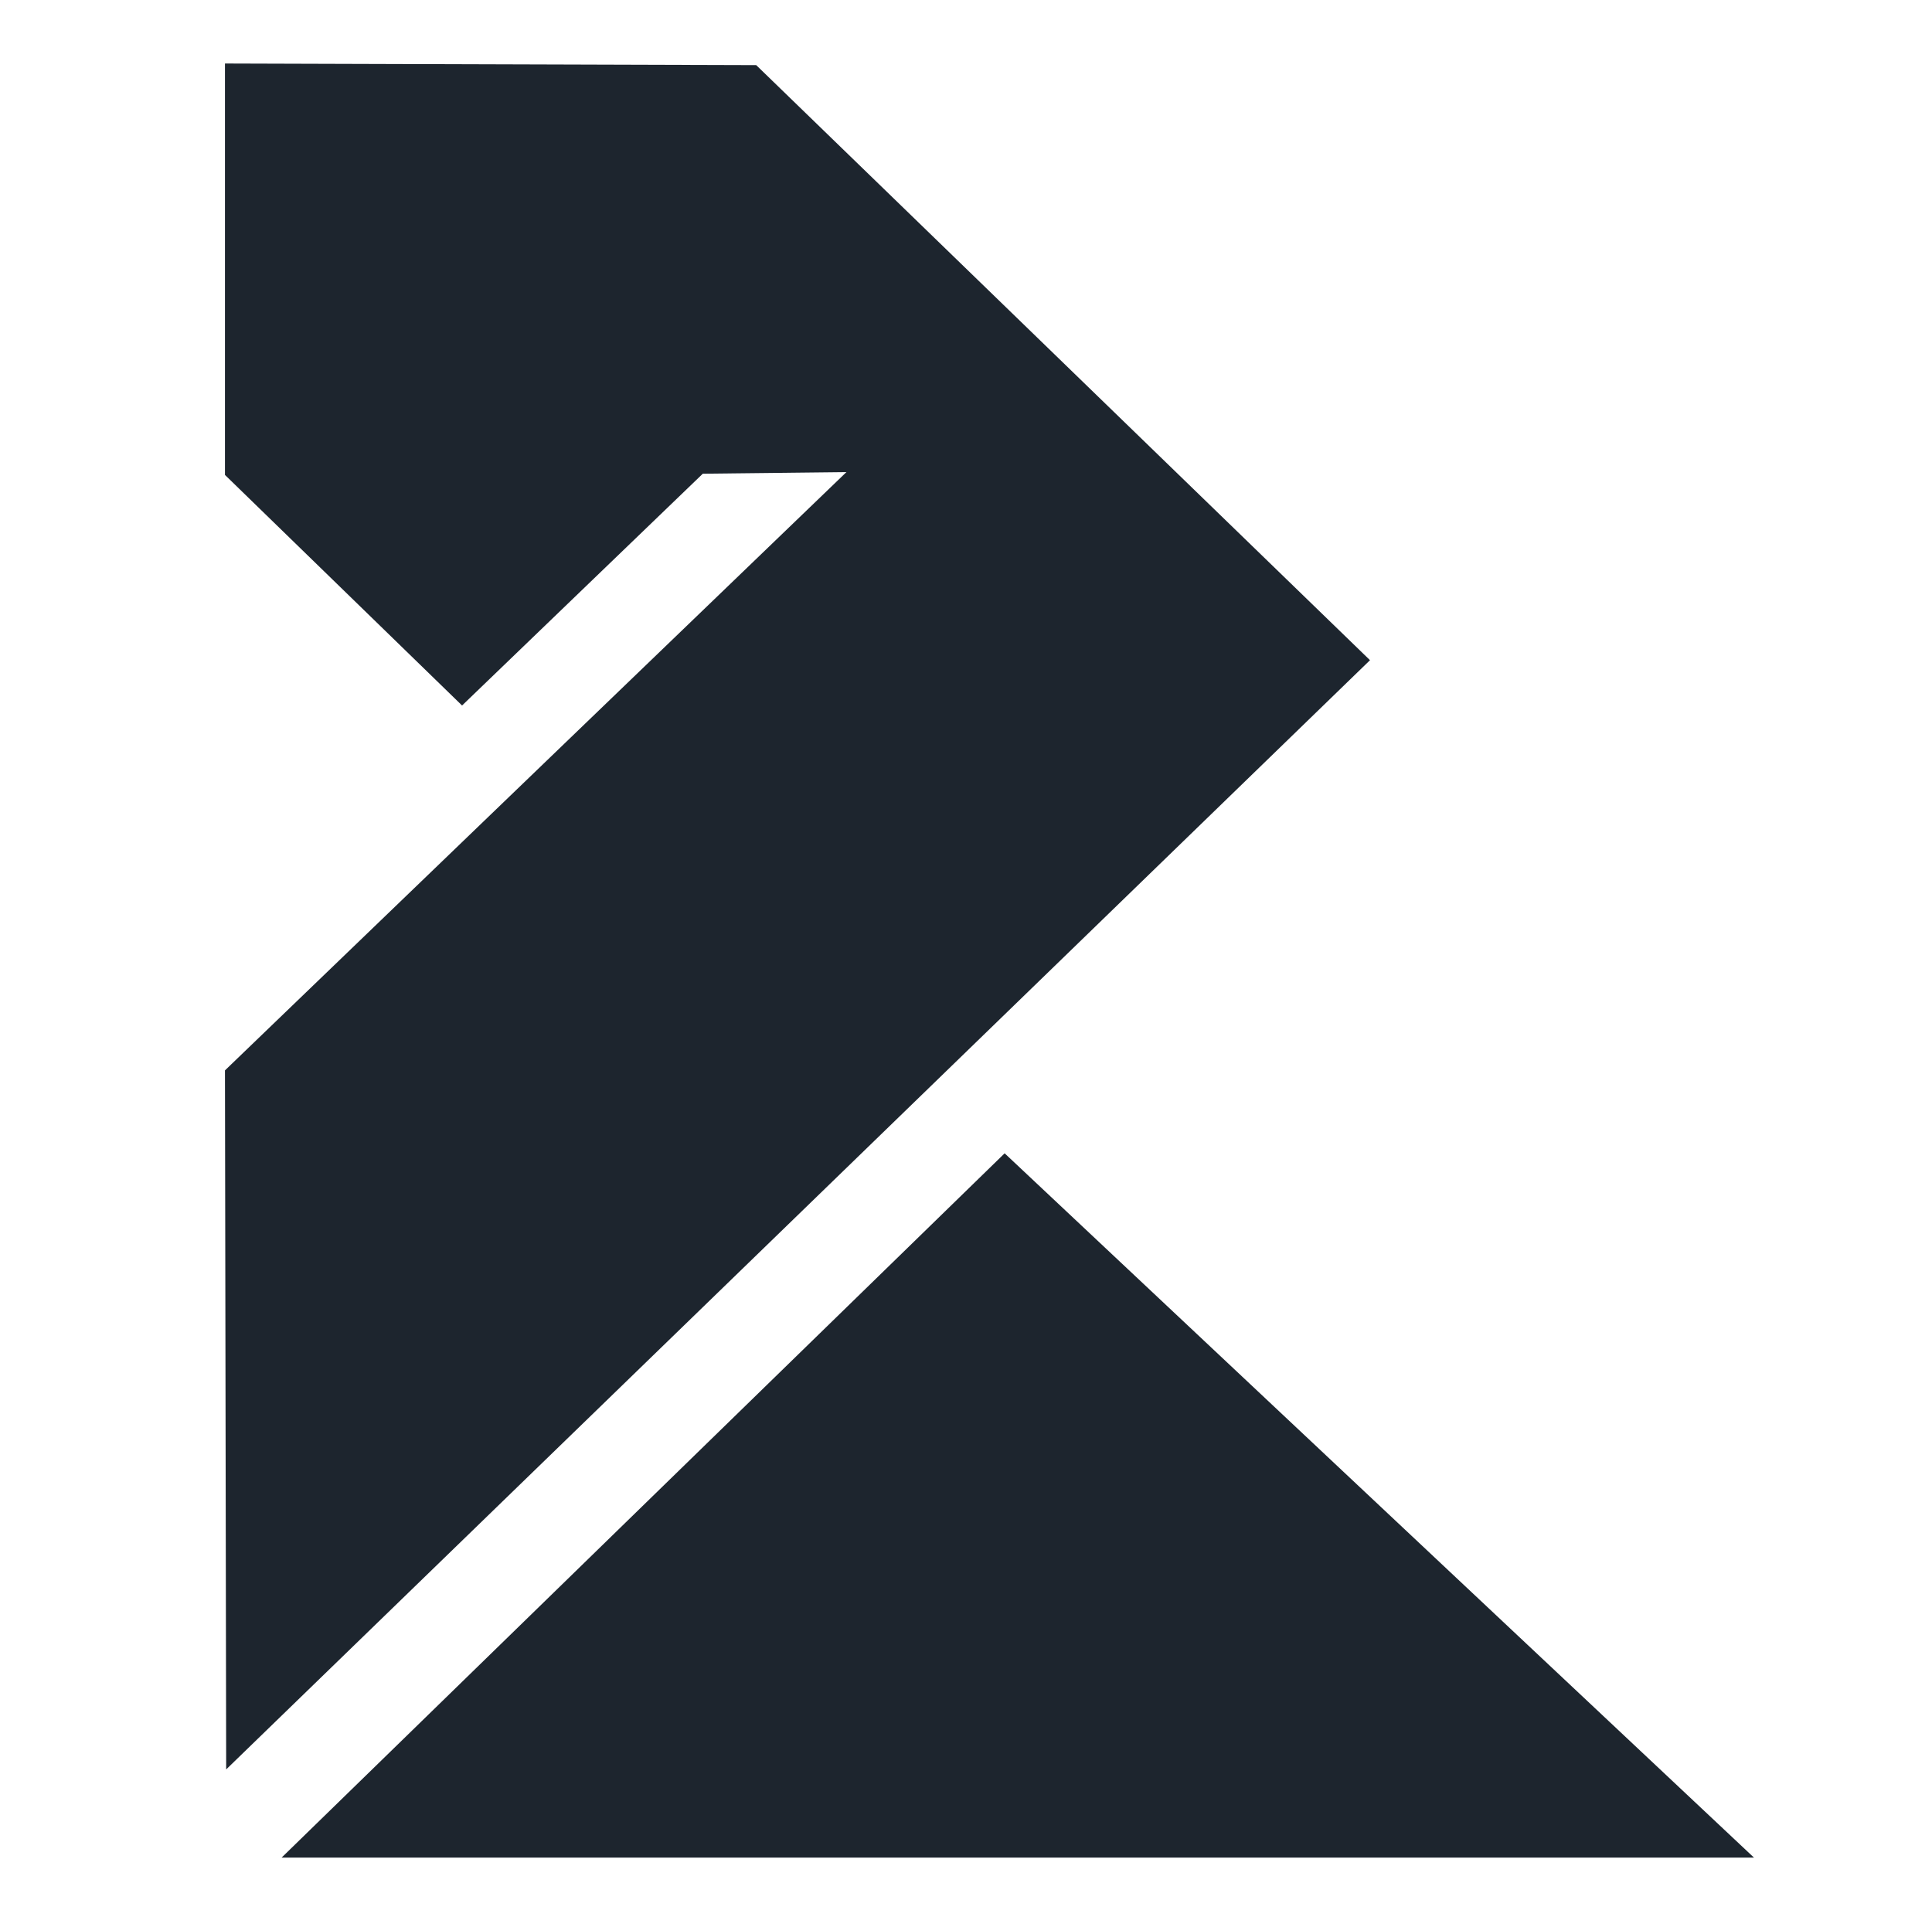 <?xml version="1.0" encoding="UTF-8"?> <svg xmlns="http://www.w3.org/2000/svg" version="1.1" viewBox="0 0 477.5 472.2"><defs><style> .cls-1 { fill: #1d252e; } </style></defs><g><g id="Layer_1"><polygon class="cls-1" points="248.3 285.1 69.6 459.2 433.5 459.2 248.3 285.1"></polygon><polygon class="cls-1" points="55.6 15.7 186.9 16.1 338.6 163.2 55.9 437.4 55.6 264.6 209.2 116.7 173.7 117.1 114.2 174.4 55.6 117.4 55.6 15.7"></polygon></g></g></svg> 